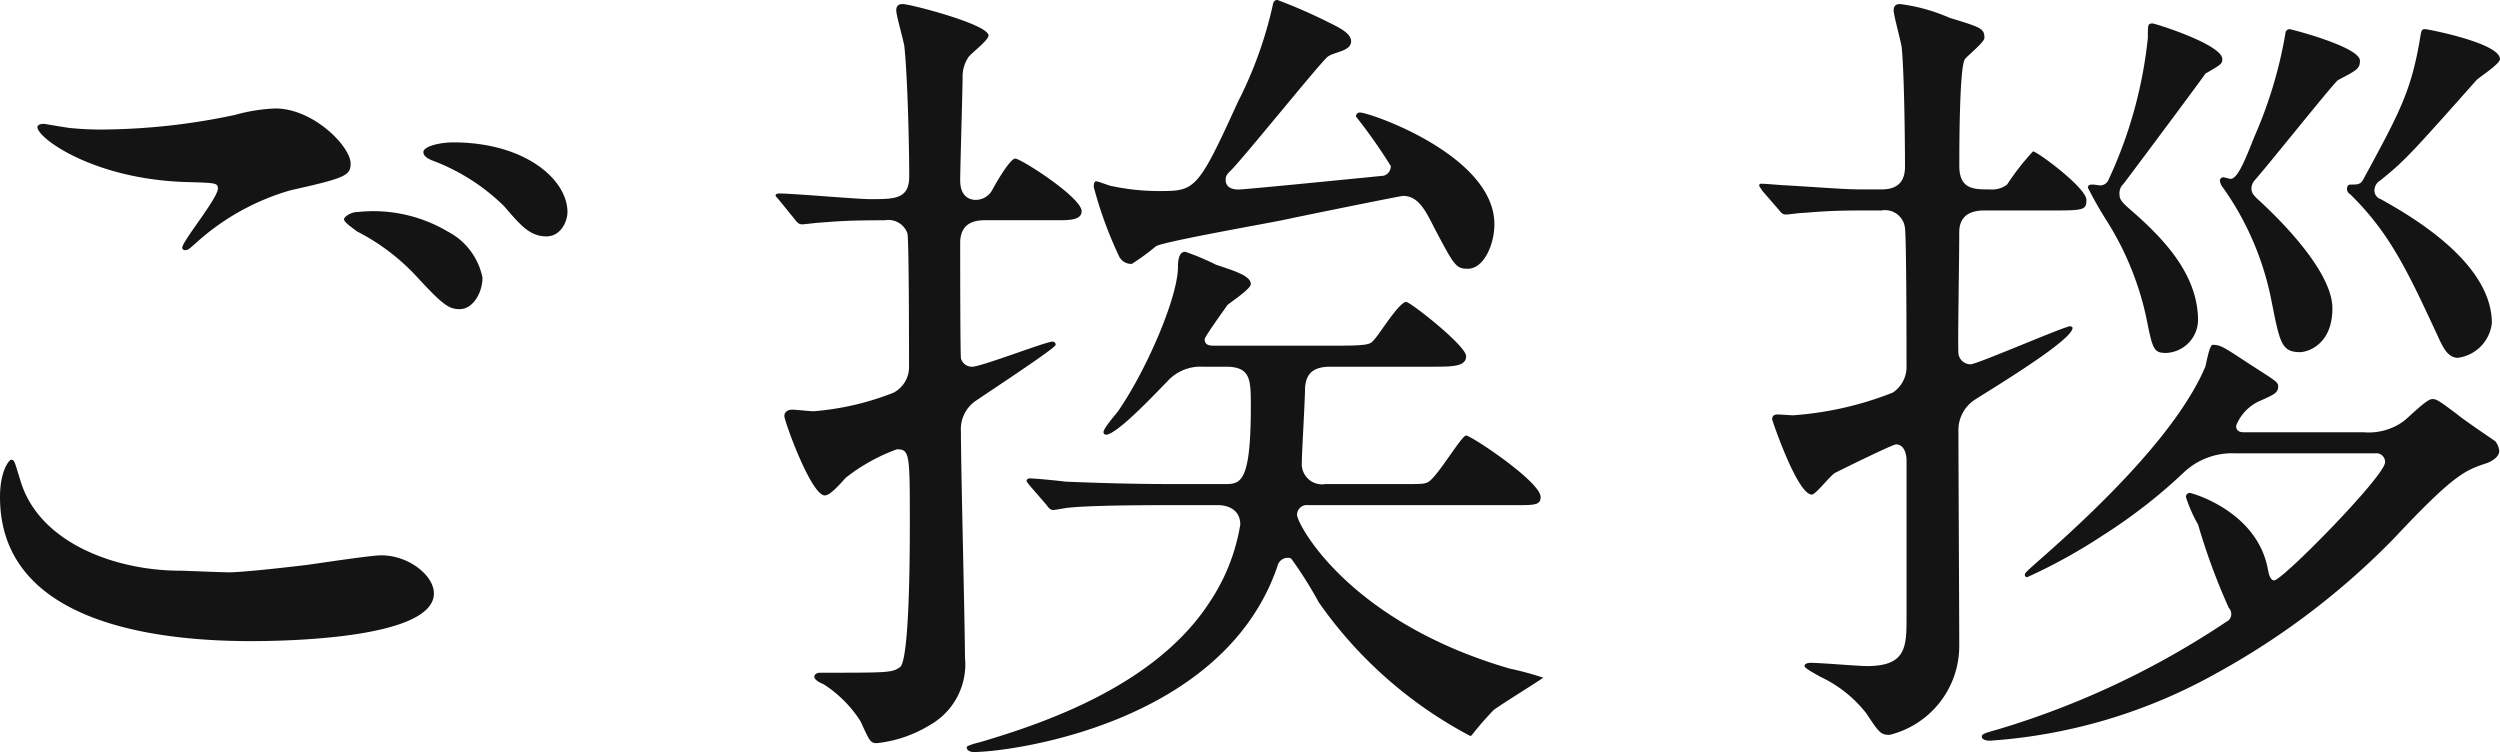 <svg xmlns="http://www.w3.org/2000/svg" viewBox="0 0 111.165 33.44"><defs><style>.cls-1{fill:#141414}</style></defs><g id="レイヤー_2" data-name="レイヤー 2"><g id="レイヤー_1-2" data-name="レイヤー 1"><path class="cls-1" d="M10.187 25.449c.468 0 1.908-.144 3.419-.324.54-.072 2.88-.432 3.348-.432 1.224 0 2.34.9 2.34 1.692 0 1.944-6.12 2.123-8.135 2.123C6.335 28.508 0 27.464 0 22.1c0-1.152.4-1.656.5-1.656.144 0 .144.073.4.9.828 2.844 4.319 4.032 7.091 4.032.216.001 1.836.073 2.196.073zM4.644 5.759a29.007 29.007 0 005.8-.648 7.725 7.725 0 011.8-.288c1.691 0 3.347 1.692 3.347 2.448 0 .54-.252.648-2.664 1.188a10.635 10.635 0 00-4.247 2.375c-.288.252-.324.289-.468.289a.115.115 0 01-.108-.108c0-.288 1.584-2.2 1.584-2.628 0-.252-.108-.252-1.224-.288-4.211-.072-6.8-1.944-6.8-2.448 0-.108.18-.144.252-.144.108 0 .216.036 1.152.18a13.667 13.667 0 001.576.072zm15.262 4.535a2.967 2.967 0 011.548 2.052c0 .684-.433 1.4-1.009 1.4-.467 0-.719-.144-1.943-1.476a9.507 9.507 0 00-2.628-1.98c-.18-.143-.576-.4-.576-.539 0-.108.288-.324.612-.324a6.485 6.485 0 013.996.867zm5.327-.863c0 .4-.288 1.08-.936 1.08-.756 0-1.188-.54-1.872-1.332a9.044 9.044 0 00-3.131-2.016c-.4-.144-.468-.288-.468-.4 0-.252.72-.432 1.332-.432 3.203.004 5.075 1.66 5.075 3.1z"/><path class="cls-1" d="M34.669 8.927c-.144-.18-.18-.18-.18-.252 0-.036.072-.072.144-.072.648 0 3.456.252 4.068.252 1.08 0 1.728 0 1.728-1.008 0-1.4-.073-4.464-.217-5.795-.035-.252-.359-1.368-.359-1.584 0-.18.072-.288.288-.288.323 0 3.815.9 3.815 1.4 0 .217-.828.829-.9.973a1.569 1.569 0 00-.252.756c0 .647-.108 4.139-.108 4.715 0 .756.468.864.684.864a.841.841 0 00.756-.468c.216-.4.792-1.368 1.008-1.368.252 0 2.952 1.728 2.952 2.34 0 .36-.469.4-.936.4h-3.312c-.324 0-1.152 0-1.152 1.007 0 .432 0 5.04.036 5.148a.508.508 0 00.5.36c.4 0 3.276-1.116 3.564-1.116a.132.132 0 01.144.144c0 .144-3.024 2.124-3.6 2.52a1.533 1.533 0 00-.612 1.332c0 1.619.18 8.639.18 10.042a3.1 3.1 0 01-1.583 3.024 5.634 5.634 0 01-2.34.792c-.288 0-.324-.108-.72-.972a5.428 5.428 0 00-1.656-1.656c-.108-.036-.4-.18-.4-.324s.18-.18.252-.18c3.095 0 3.2 0 3.564-.252.431-.36.431-5.363.431-6.407 0-3.06 0-3.275-.575-3.275a8.266 8.266 0 00-2.268 1.259c-.36.4-.72.792-.936.792-.612 0-1.8-3.311-1.8-3.528 0-.179.144-.287.36-.287.144 0 .792.072.936.072a12.3 12.3 0 003.564-.828 1.29 1.29 0 00.684-1.188c0-.576 0-5.687-.073-5.9a.9.9 0 00-1.007-.576c-1.512 0-2.016.036-2.916.108-.108 0-.648.072-.756.072-.144 0-.216-.072-.324-.216zm24.873 6.443c1.332 0 1.4-.072 1.548-.252.252-.252 1.116-1.692 1.44-1.692.18 0 2.663 1.944 2.663 2.412s-.611.468-1.547.468h-4.5c-.972 0-1.08.54-1.116.936 0 .54-.144 2.916-.144 3.347a.9.9 0 001.044.936h3.348c.9 0 1.008 0 1.188-.071.395-.145 1.512-2.088 1.727-2.088s3.312 2.051 3.312 2.735c0 .324-.216.36-.9.36h-9.431a.439.439 0 00-.5.432c0 .4 2.268 4.752 9.467 6.839a13.773 13.773 0 011.476.4c0 .036-1.872 1.188-2.2 1.44a14.384 14.384 0 00-.972 1.116.11.11 0 01-.071.036 19.042 19.042 0 01-6.732-5.939 18.315 18.315 0 00-1.224-1.944.268.268 0 00-.18-.036.465.465 0 00-.431.36C54.4 32.252 44.82 33.44 43.308 33.44c-.18 0-.324-.072-.324-.216 0-.072.54-.216.576-.216 2.664-.792 7.775-2.448 10.223-6.227a8.718 8.718 0 001.368-3.456c0-.576-.432-.864-1.008-.864h-2.016c-3.168 0-4.175.072-4.535.108-.144 0-.648.108-.756.108-.144 0-.216-.108-.324-.252l-.72-.828c-.108-.143-.144-.18-.144-.216 0-.072.072-.108.144-.108.252 0 1.332.108 1.583.144 1.765.072 3.24.108 4.932.108h2.124c.72 0 1.188 0 1.188-3.455 0-1.188 0-1.764-1.116-1.764h-1.044a1.974 1.974 0 00-1.548.648c-.4.4-2.232 2.376-2.736 2.376a.117.117 0 01-.108-.108c0-.18.54-.792.648-.936 1.224-1.764 2.628-4.968 2.664-6.371 0-.216 0-.72.324-.72a11.078 11.078 0 011.368.576c.864.288 1.548.5 1.548.863 0 .216-.936.828-1.044.936-.072.108-1.008 1.4-1.008 1.512 0 .288.252.288.432.288zm-9.791-3.995a17.851 17.851 0 01-1.116-3.06c0-.072 0-.252.109-.252s.611.216.719.216a9.989 9.989 0 002.052.216c1.62 0 1.728 0 3.527-3.959A18.05 18.05 0 0056.59.252c.036-.216.11-.252.217-.252a23.983 23.983 0 012.3 1.008c.432.216.972.468.972.828 0 .468-.828.468-1.08.72-.576.575-3.671 4.427-4.283 5.039-.144.144-.216.216-.216.4 0 .432.468.432.576.432.324 0 6.407-.612 6.443-.612a.438.438 0 00.324-.432 23.182 23.182 0 00-1.548-2.2.169.169 0 01.18-.18c.432 0 5.975 1.908 5.975 4.968 0 .9-.468 1.98-1.187 1.98-.54 0-.613-.18-1.476-1.8-.4-.792-.72-1.44-1.4-1.44-.108 0-4.716.936-5.364 1.08-.9.18-5.183.936-5.615 1.152a10.148 10.148 0 01-1.08.791.6.6 0 01-.577-.359z"/><path class="cls-1" d="M82.8 9.359c-1.548 0-2.052.072-2.628.108-.144 0-.648.072-.756.072-.144 0-.216-.072-.324-.216l-.72-.828c-.108-.18-.144-.18-.144-.252s.036-.072.144-.072c.144 0 .936.072 1.08.072 2.339.144 2.628.18 3.456.18h.756c.827 0 1.043-.468 1.043-1.008 0-1.26-.036-4.175-.144-5.291-.036-.288-.359-1.44-.359-1.656 0-.18.071-.288.287-.288a7.993 7.993 0 012.2.612c1.4.432 1.548.468 1.548.9 0 .18-.756.792-.864.935-.252.325-.252 4.032-.252 4.752 0 1.044.648 1.044 1.368 1.044a1.1 1.1 0 00.756-.216A11.051 11.051 0 0190.4 6.731c.18 0 2.375 1.62 2.375 2.16 0 .468-.144.468-1.691.468h-2.848c-.5 0-1.116.144-1.116.972 0 1.332-.072 5-.036 5.4a.545.545 0 00.54.468c.288 0 4.175-1.692 4.427-1.692.036 0 .108.036.108.072 0 .54-3.455 2.628-4.355 3.2a1.611 1.611 0 00-.72 1.4c0 1.511.036 8.207.036 9.574a4.07 4.07 0 01-3.1 3.924c-.4 0-.467-.108-1.044-.972a5.612 5.612 0 00-2.051-1.62c-.108-.072-.684-.36-.684-.467 0-.145.252-.145.288-.145.4 0 2.124.145 2.484.145 1.727 0 1.763-.829 1.763-2.125v-7.048c0-.179-.072-.684-.468-.684-.144 0-2.051.936-2.7 1.26-.217.108-.864.972-1.044.972-.648 0-1.764-3.311-1.764-3.347 0-.216.18-.216.252-.216.108 0 .576.036.684.036a14.9 14.9 0 004.427-1.008 1.377 1.377 0 00.612-1.224c0-.684 0-5.723-.072-6.119a.889.889 0 00-1.043-.756zm22.317 9.863a2.634 2.634 0 001.728-.469c.216-.143 1.043-1.007 1.3-1.007.179 0 .215 0 1.079.648.252.216 1.152.828 1.728 1.224a.811.811 0 01.18.431c0 .288-.36.469-.54.54-.972.325-1.44.468-4.139 3.348a33.579 33.579 0 01-7.853 5.975 23.906 23.906 0 01-10.115 3.024c-.144 0-.36-.036-.36-.18 0-.108.072-.144.72-.324A37.635 37.635 0 0099 27.645a.367.367 0 00.215-.324.4.4 0 00-.108-.288 28.18 28.18 0 01-1.367-3.708 6.3 6.3 0 01-.54-1.225.169.169 0 01.18-.18c.072 0 2.952.792 3.455 3.348.036.216.108.54.288.54.36 0 4.932-4.643 4.932-5.256a.387.387 0 00-.432-.395h-6.265a3.121 3.121 0 00-2.267.863 23.7 23.7 0 01-3.564 2.772 24.442 24.442 0 01-3.383 1.872.1.1 0 01-.108-.108c0-.072.071-.144.684-.684 3.2-2.808 6.227-5.939 7.342-8.567.037-.108.181-.972.325-.972.36 0 .5.108 1.655.864 1.116.72 1.26.792 1.26.972 0 .288-.144.36-.792.648a2 2 0 00-1.079 1.116c0 .288.252.288.36.288zm-8.783-3.528c-.576 0-.612-.144-.9-1.584a13.272 13.272 0 00-1.728-4.247 17.382 17.382 0 01-.864-1.512c0-.144.108-.144.216-.144.072 0 .288.036.324.036a.4.4 0 00.36-.216 19.74 19.74 0 001.764-6.335c0-.612 0-.648.216-.648.108 0 3.095.936 3.095 1.583 0 .217-.071.252-.756.649 0 .036-3.059 4.139-3.635 4.895a.568.568 0 00-.18.468c0 .252.108.36.648.828 1.476 1.3 2.844 2.844 2.844 4.787a1.484 1.484 0 01-1.403 1.44zm5.939-.036c-.828 0-.9-.432-1.26-2.232a12.986 12.986 0 00-2.16-5.075.593.593 0 01-.144-.324.156.156 0 01.144-.144c.073 0 .289.072.325.072.323 0 .647-.828 1.079-1.908a19.543 19.543 0 001.368-4.571.187.187 0 01.18-.18c.072 0 3.132.792 3.132 1.4 0 .36-.144.431-.972.863-.18.108-3.132 3.816-3.744 4.5a.568.568 0 00-.108.324c0 .216.108.324.469.648.179.18 3.131 2.843 3.131 4.679.001 1.624-1.113 1.948-1.439 1.948zm7.019.252c-.432 0-.647-.432-.864-.9-1.367-2.951-2.159-4.643-3.923-6.371a.272.272 0 01-.144-.252c0-.072.036-.18.144-.18.36 0 .468 0 .612-.288C106.7 5 107.206 4.067 107.6 1.764c.071-.432.071-.468.252-.468.071 0 3.311.612 3.311 1.331 0 .217-.9.792-1.044.936-2.879 3.24-3.2 3.6-4.283 4.464a.511.511 0 00-.253.432.4.4 0 00.289.4c1.007.576 4.931 2.7 4.931 5.507a1.751 1.751 0 01-1.51 1.544z"/></g></g></svg>